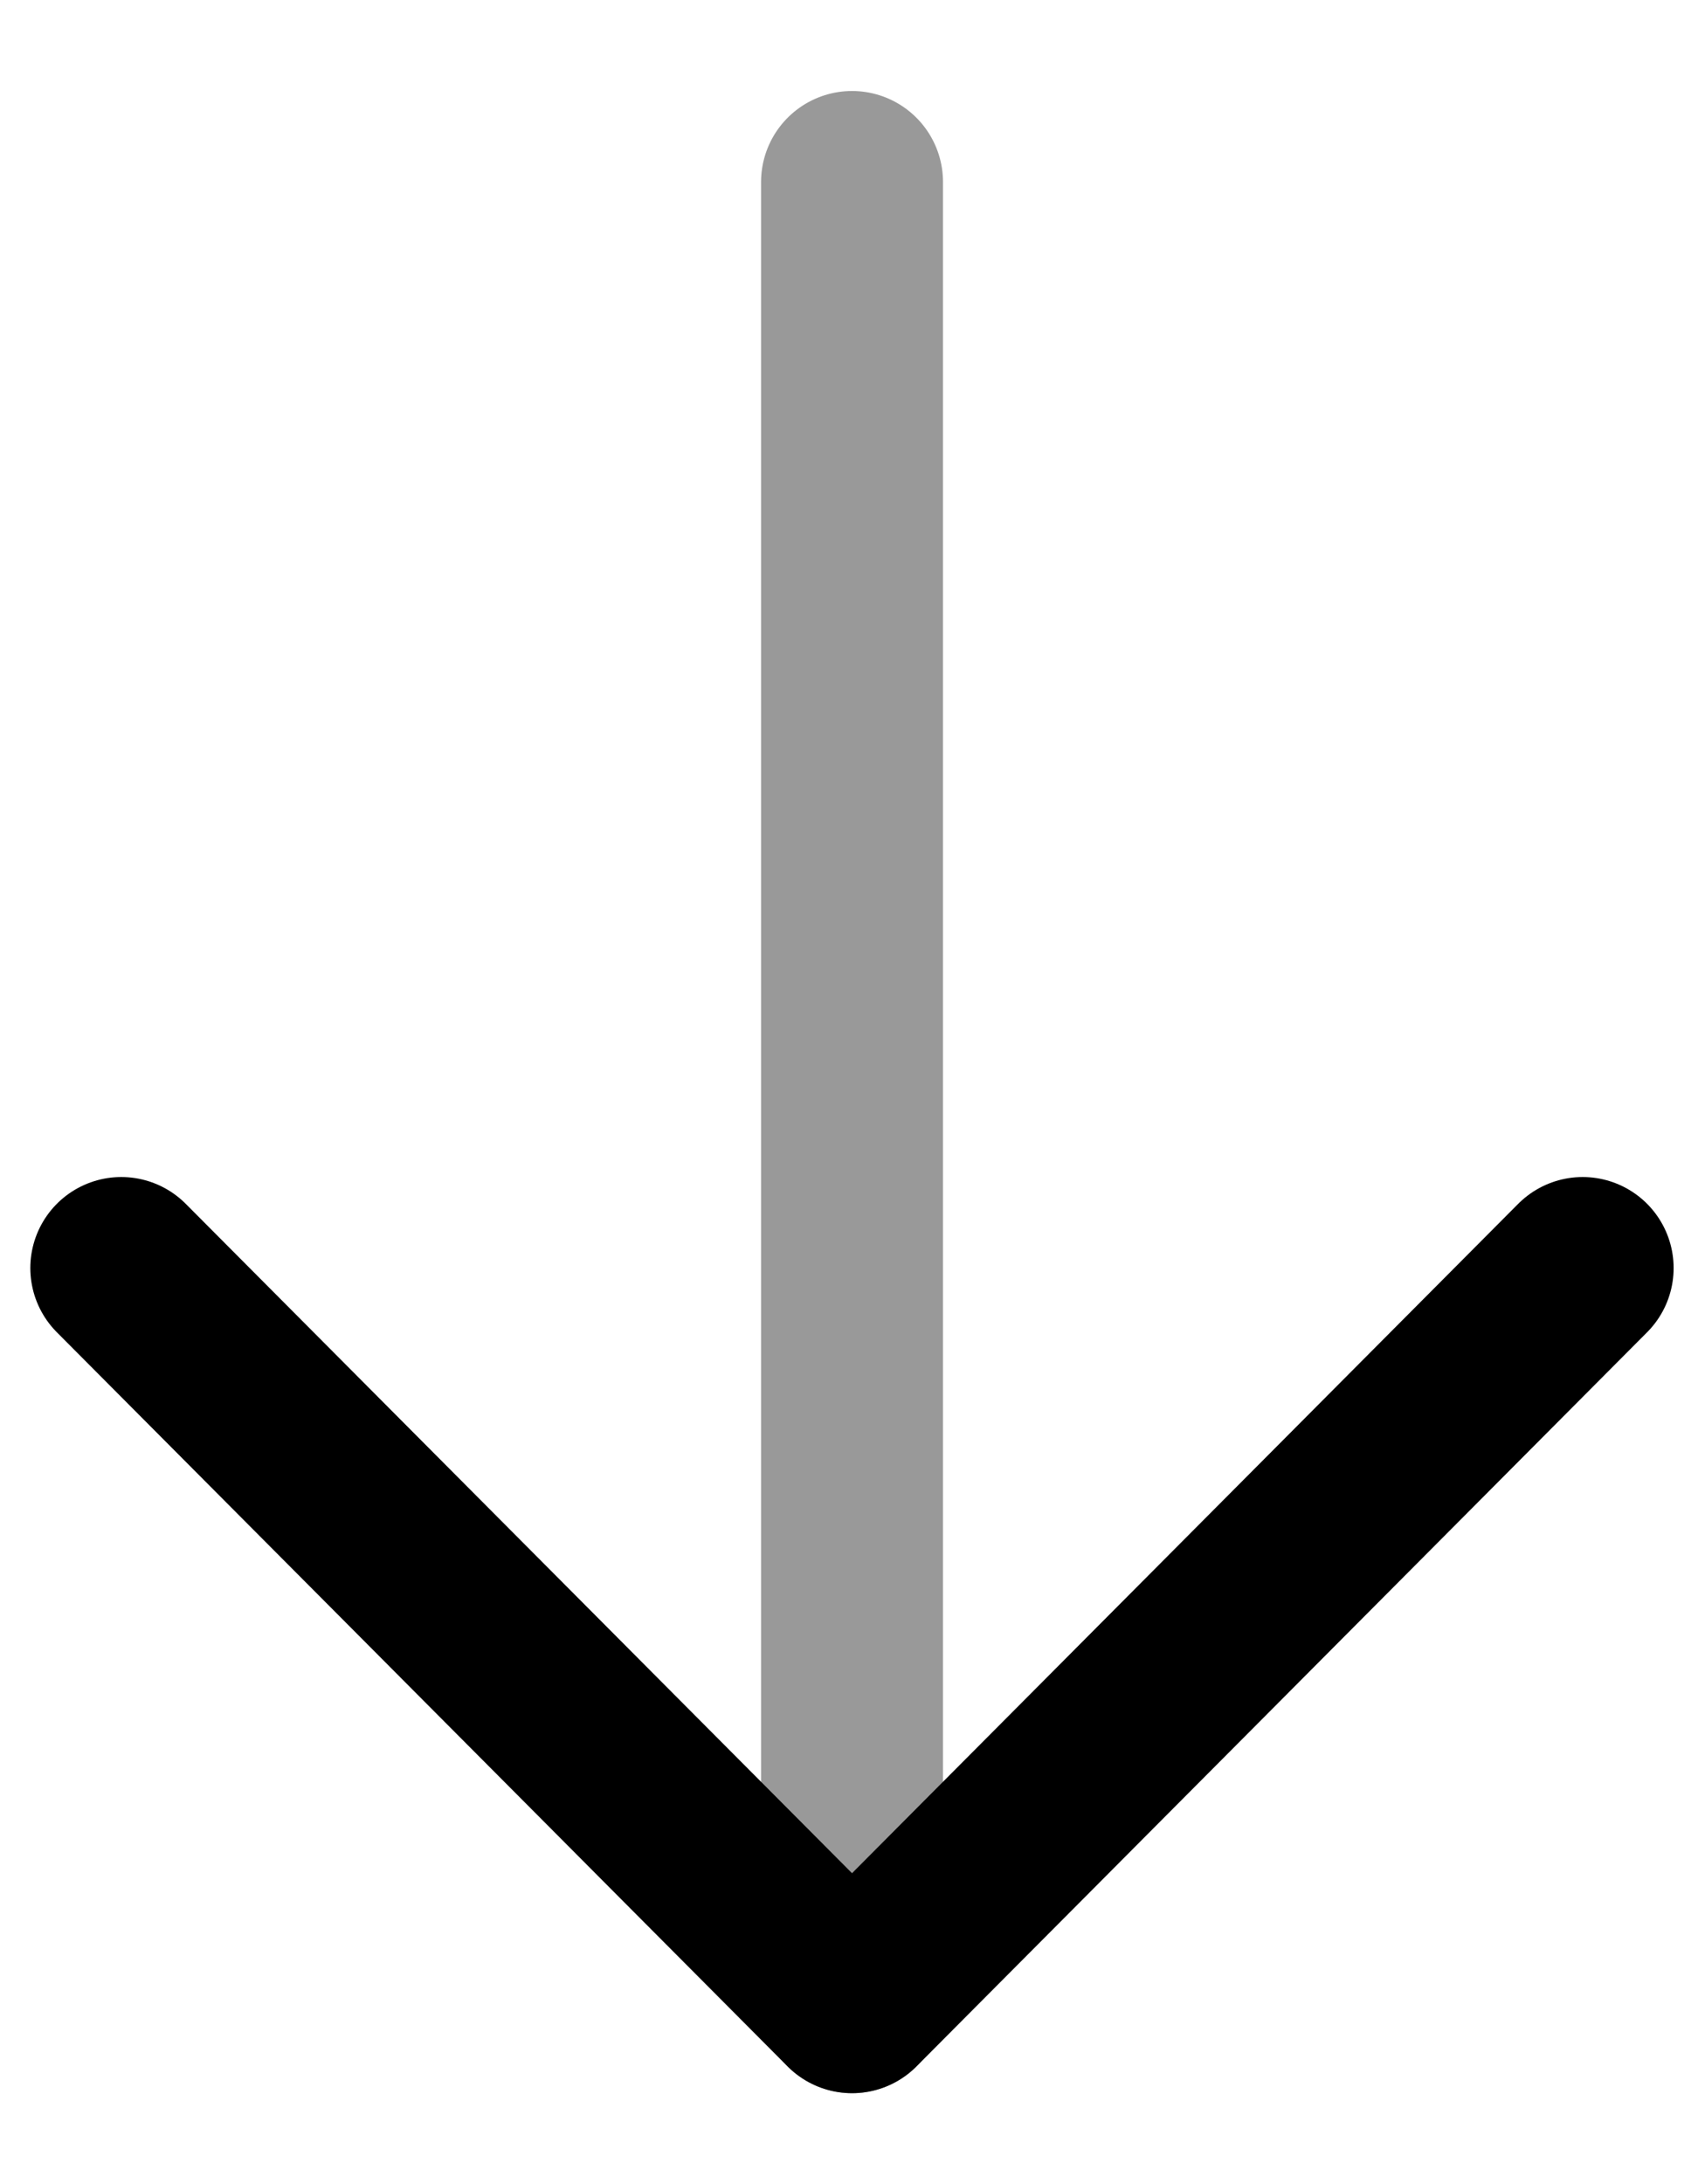 <svg width="14" height="18" viewBox="0 0 14 18" fill="none" xmlns="http://www.w3.org/2000/svg">
<path opacity="0.4" d="M7.025 16.5V1.5" stroke="black" stroke-width="1.5" stroke-linecap="round" stroke-linejoin="round"/>
<path d="M13.049 10.45L7.025 16.5L1 10.45" stroke="black" stroke-width="1.5" stroke-linecap="round" stroke-linejoin="round"/>
</svg>
